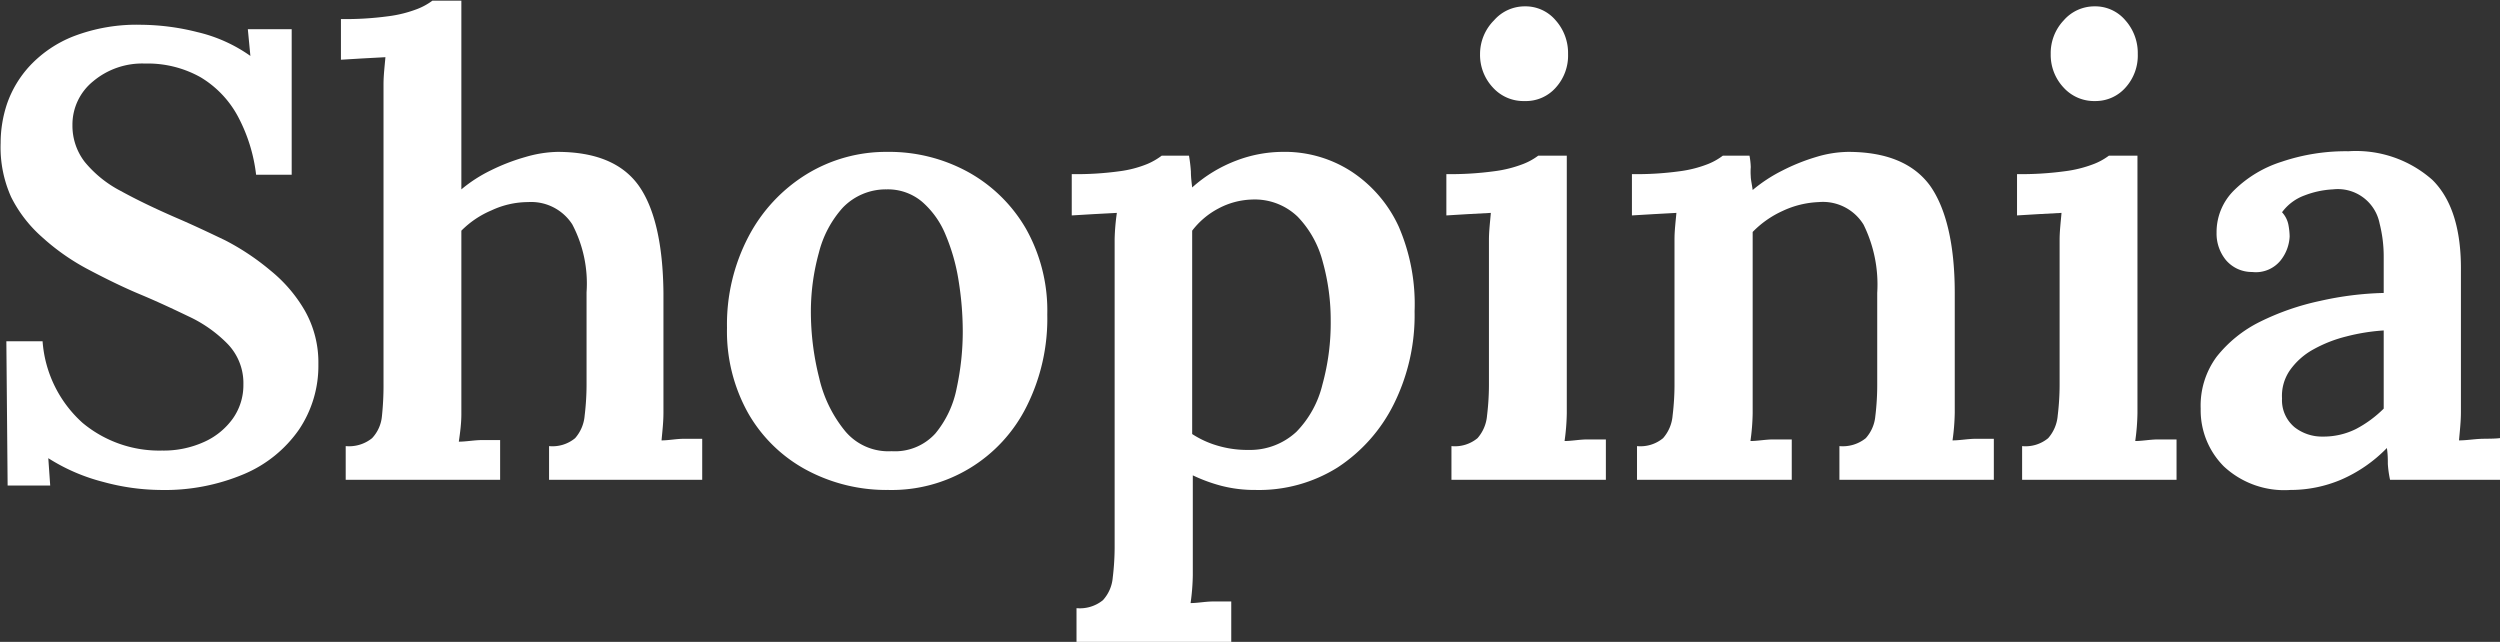 <svg id="Shopinia" xmlns="http://www.w3.org/2000/svg" viewBox="0 0 157.36 40.4"><rect x="0" y="0" width="157.36" height="40.4" fill="#333333" stroke="none"/><defs><style>.cls-1{fill:#fff;}</style></defs><path class="cls-1" d="M17.08,13.8a10.31,10.31,0,0,0-1.16-3.7,6.39,6.39,0,0,0-2.34-2.44,6.8,6.8,0,0,0-3.5-.86A4.8,4.8,0,0,0,6.82,7.92a3.5,3.5,0,0,0-1.3,2.76A3.72,3.72,0,0,0,6.3,13a7.26,7.26,0,0,0,2.26,1.82c1,.55,2.16,1.11,3.52,1.7,1,.43,2,.9,3.08,1.42A15.42,15.42,0,0,1,18,19.84a9.09,9.09,0,0,1,2.14,2.5A6.61,6.61,0,0,1,21,25.72a7.19,7.19,0,0,1-1.22,4.12,8,8,0,0,1-3.46,2.8,12.79,12.79,0,0,1-5.28,1,14,14,0,0,1-3.56-.5A11.94,11.94,0,0,1,4,31.64l.12,1.72H1.44l-.08-9.08H3.64a7.64,7.64,0,0,0,2.52,5.14,7.54,7.54,0,0,0,5,1.74,6.16,6.16,0,0,0,2.64-.54,4.47,4.47,0,0,0,1.82-1.48A3.64,3.64,0,0,0,16.28,27a3.55,3.55,0,0,0-1-2.56,8.37,8.37,0,0,0-2.44-1.72c-1-.48-2-.95-3.08-1.4S7.47,20.27,6.4,19.7a14.09,14.09,0,0,1-2.82-2A8.32,8.32,0,0,1,1.66,15.2,7.64,7.64,0,0,1,1,11.8,7.81,7.81,0,0,1,1.4,9.34,6.79,6.79,0,0,1,2.86,6.92,7.54,7.54,0,0,1,5.6,5.08a11.12,11.12,0,0,1,4.28-.72,14.78,14.78,0,0,1,3.5.46,9.52,9.52,0,0,1,3.34,1.5l-.16-1.68h2.76V13.8Z" transform="translate(-0.96 -2.8)"/><path class="cls-1" d="M35.52,30.88a2.23,2.23,0,0,0,1.64-.5,2.45,2.45,0,0,0,.6-1.42,16.21,16.21,0,0,0,.12-2.08V21.2a8,8,0,0,0-.9-4.28,3.08,3.08,0,0,0-2.78-1.4,5.46,5.46,0,0,0-2.3.52A5.89,5.89,0,0,0,30,17.32v10c0,.43,0,.94,0,1.54s-.08,1.18-.16,1.74c.45,0,.92-.09,1.4-.1l1.2,0V33H22.72V30.88a2.3,2.3,0,0,0,1.66-.5A2.33,2.33,0,0,0,25,29a18.58,18.58,0,0,0,.1-2.08V9.6c0-.45,0-.95,0-1.5s.07-1.11.12-1.7l-1.48.08-1.32.08V4a20.2,20.2,0,0,0,3-.18,7.81,7.81,0,0,0,1.82-.46,4,4,0,0,0,.94-.52H30V14.72a9,9,0,0,1,1.86-1.2,12.57,12.57,0,0,1,2.18-.84,7.66,7.66,0,0,1,2-.32q3.6,0,5.12,2.12c1,1.41,1.53,3.67,1.56,6.76l0,6c0,.43,0,.94,0,1.54s-.07,1.18-.12,1.74c.43,0,.87-.09,1.34-.1l1.22,0V33H35.52Z" transform="translate(-0.96 -2.8)"/><path class="cls-1" d="M56.88,33.64a10.65,10.65,0,0,1-5.16-1.26,9.28,9.28,0,0,1-3.66-3.56,10.53,10.53,0,0,1-1.34-5.38,11.9,11.9,0,0,1,1.36-5.76,10.11,10.11,0,0,1,3.66-3.92,9.57,9.57,0,0,1,5.06-1.4,10.32,10.32,0,0,1,5.12,1.28,9.52,9.52,0,0,1,3.62,3.56,10.5,10.5,0,0,1,1.34,5.4,12.31,12.31,0,0,1-1.3,5.78,9.48,9.48,0,0,1-8.7,5.26Zm.2-2.44a3.43,3.43,0,0,0,2.76-1.12,6.39,6.39,0,0,0,1.34-2.86,16.92,16.92,0,0,0,.38-3.58,20.1,20.1,0,0,0-.26-3.16,12.3,12.3,0,0,0-.82-2.9A5.52,5.52,0,0,0,59,15.5a3.34,3.34,0,0,0-2.24-.78A3.76,3.76,0,0,0,54,15.88a6.66,6.66,0,0,0-1.5,2.84A13.91,13.91,0,0,0,52,22.36a17,17,0,0,0,.52,4.22,8.14,8.14,0,0,0,1.64,3.36A3.54,3.54,0,0,0,57.08,31.2Z" transform="translate(-0.96 -2.8)"/><path class="cls-1" d="M68.72,43.2V41.08a2.3,2.3,0,0,0,1.66-.5A2.4,2.4,0,0,0,71,39.16a16.21,16.21,0,0,0,.12-2.08l0-17.72c0-.48,0-1,0-1.52a13.45,13.45,0,0,1,.14-1.64l-1.5.08-1.34.08v-2.6a19.82,19.82,0,0,0,3-.18,7,7,0,0,0,1.76-.46,4.21,4.21,0,0,0,.9-.52h1.72a9.63,9.63,0,0,1,.12,1c0,.37.05.72.08,1a8.85,8.85,0,0,1,2.8-1.7,8.28,8.28,0,0,1,2.84-.54A7.71,7.71,0,0,1,86,13.58a8.27,8.27,0,0,1,3,3.48A12.29,12.29,0,0,1,90,22.4a12.54,12.54,0,0,1-1.3,5.82,10.15,10.15,0,0,1-3.54,4A9.32,9.32,0,0,1,80,33.64a8.41,8.41,0,0,1-2.16-.26,10.11,10.11,0,0,1-1.8-.66v4.76c0,.43,0,.94,0,1.54a13.93,13.93,0,0,1-.14,1.74c.43,0,.88-.09,1.36-.1l1.2,0V43.2ZM79.56,31.12a4.28,4.28,0,0,0,3-1.14A6.4,6.4,0,0,0,84.2,27a14.55,14.55,0,0,0,.52-4,13.64,13.64,0,0,0-.5-3.72,6.38,6.38,0,0,0-1.58-2.84,3.89,3.89,0,0,0-2.88-1.08,4.76,4.76,0,0,0-2.1.56A5,5,0,0,0,76,17.32v12.8a5.93,5.93,0,0,0,1.56.72A6.59,6.59,0,0,0,79.56,31.12Z" transform="translate(-0.96 -2.8)"/><path class="cls-1" d="M92.32,30.88a2.23,2.23,0,0,0,1.64-.5,2.45,2.45,0,0,0,.6-1.42,16.21,16.21,0,0,0,.12-2.08V19.4c0-.45,0-.95,0-1.5s.07-1.11.12-1.7l-1.48.08L92,16.36v-2.6a20.38,20.38,0,0,0,3-.18,7.75,7.75,0,0,0,1.84-.46,4,4,0,0,0,.94-.52h1.8V27.28c0,.43,0,.94,0,1.54a13.93,13.93,0,0,1-.14,1.74c.43,0,.89-.09,1.38-.1l1.22,0V33H92.32Zm4.6-21.72a2.59,2.59,0,0,1-2-.86,3,3,0,0,1-.8-2.1A3,3,0,0,1,95,4.08a2.56,2.56,0,0,1,1.94-.88,2.48,2.48,0,0,1,1.94.88,3.09,3.09,0,0,1,.78,2.12,3,3,0,0,1-.76,2.1A2.51,2.51,0,0,1,96.92,9.16Z" transform="translate(-0.96 -2.8)"/><path class="cls-1" d="M104,33V30.88a2.23,2.23,0,0,0,1.64-.5,2.45,2.45,0,0,0,.6-1.42,16.21,16.21,0,0,0,.12-2.08V19.36c0-.48,0-1,0-1.52s.07-1.08.12-1.64l-1.46.08-1.34.08v-2.6a19.89,19.89,0,0,0,3-.18,7.48,7.48,0,0,0,1.8-.46,4,4,0,0,0,.92-.52h1.68a4.48,4.48,0,0,1,.08.72,3.86,3.86,0,0,0,0,.58c0,.2.07.49.12.86a9.5,9.5,0,0,1,1.86-1.22,12.43,12.43,0,0,1,2.14-.86,7.21,7.21,0,0,1,2-.32q3.6,0,5.16,2.12c1,1.41,1.56,3.67,1.56,6.76v6c0,.43,0,.94,0,1.54a13.93,13.93,0,0,1-.14,1.74c.45,0,.92-.09,1.4-.1l1.2,0V33h-9.72V30.88a2.3,2.3,0,0,0,1.66-.5A2.4,2.4,0,0,0,119,29a16.21,16.21,0,0,0,.12-2.08l0-5.68a8.53,8.53,0,0,0-.86-4.3,3,3,0,0,0-2.82-1.42,5.88,5.88,0,0,0-2.28.56,6.21,6.21,0,0,0-1.88,1.32c0,.32,0,.65,0,1v1l0,7.88c0,.43,0,.94,0,1.54a13.93,13.93,0,0,1-.14,1.74c.43,0,.89-.09,1.38-.1l1.22,0V33Z" transform="translate(-0.96 -2.8)"/><path class="cls-1" d="M128.24,30.88a2.23,2.23,0,0,0,1.64-.5,2.45,2.45,0,0,0,.6-1.42,16.21,16.21,0,0,0,.12-2.08V19.4c0-.45,0-.95,0-1.5s.07-1.11.12-1.7l-1.48.08-1.32.08v-2.6a20.38,20.38,0,0,0,3-.18,7.75,7.75,0,0,0,1.84-.46,4,4,0,0,0,.94-.52h1.8V27.28c0,.43,0,.94,0,1.54a13.93,13.93,0,0,1-.14,1.74c.43,0,.89-.09,1.38-.1l1.22,0V33h-9.72Zm4.6-21.72a2.59,2.59,0,0,1-2-.86,3,3,0,0,1-.8-2.1,3,3,0,0,1,.82-2.12,2.56,2.56,0,0,1,1.94-.88,2.48,2.48,0,0,1,1.94.88,3.09,3.09,0,0,1,.78,2.12,3,3,0,0,1-.76,2.1A2.51,2.51,0,0,1,132.84,9.16Z" transform="translate(-0.96 -2.8)"/><path class="cls-1" d="M151.4,33a6.61,6.61,0,0,1-.14-1c0-.28,0-.61-.06-1a9,9,0,0,1-2.9,2,8.17,8.17,0,0,1-3.18.64,5.58,5.58,0,0,1-4.18-1.48,5,5,0,0,1-1.46-3.64,5.17,5.17,0,0,1,1-3.26,8,8,0,0,1,2.72-2.2A16,16,0,0,1,147,21.74a20.19,20.19,0,0,1,4-.5V19a8.48,8.48,0,0,0-.26-2.14,2.68,2.68,0,0,0-2.94-2.14,5.74,5.74,0,0,0-1.78.38,3.06,3.06,0,0,0-1.42,1.06,1.62,1.62,0,0,1,.4.78,4.36,4.36,0,0,1,.08.74,2.62,2.62,0,0,1-.56,1.5,2,2,0,0,1-1.8.74,2.13,2.13,0,0,1-1.66-.76,2.63,2.63,0,0,1-.58-1.72,3.69,3.69,0,0,1,1.1-2.66,7.45,7.45,0,0,1,3-1.8,12.59,12.59,0,0,1,4.2-.66,7.25,7.25,0,0,1,5.28,1.8c1.22,1.2,1.83,3.12,1.8,5.76v2.54c0,.76,0,1.52,0,2.28s0,1.61,0,2.54c0,.4,0,.9,0,1.5s-.07,1.19-.12,1.78c.48,0,1-.09,1.46-.1s.9,0,1.22-.06V33ZM151,23.6a12.49,12.49,0,0,0-2.36.38,8.43,8.43,0,0,0-2.08.82,4.4,4.4,0,0,0-1.46,1.3,2.82,2.82,0,0,0-.5,1.78,2.21,2.21,0,0,0,.8,1.82,2.8,2.8,0,0,0,1.76.58,4.57,4.57,0,0,0,2.1-.48A7.22,7.22,0,0,0,151,28.52V23.6Z" transform="translate(-0.96 -2.8)"/></svg>